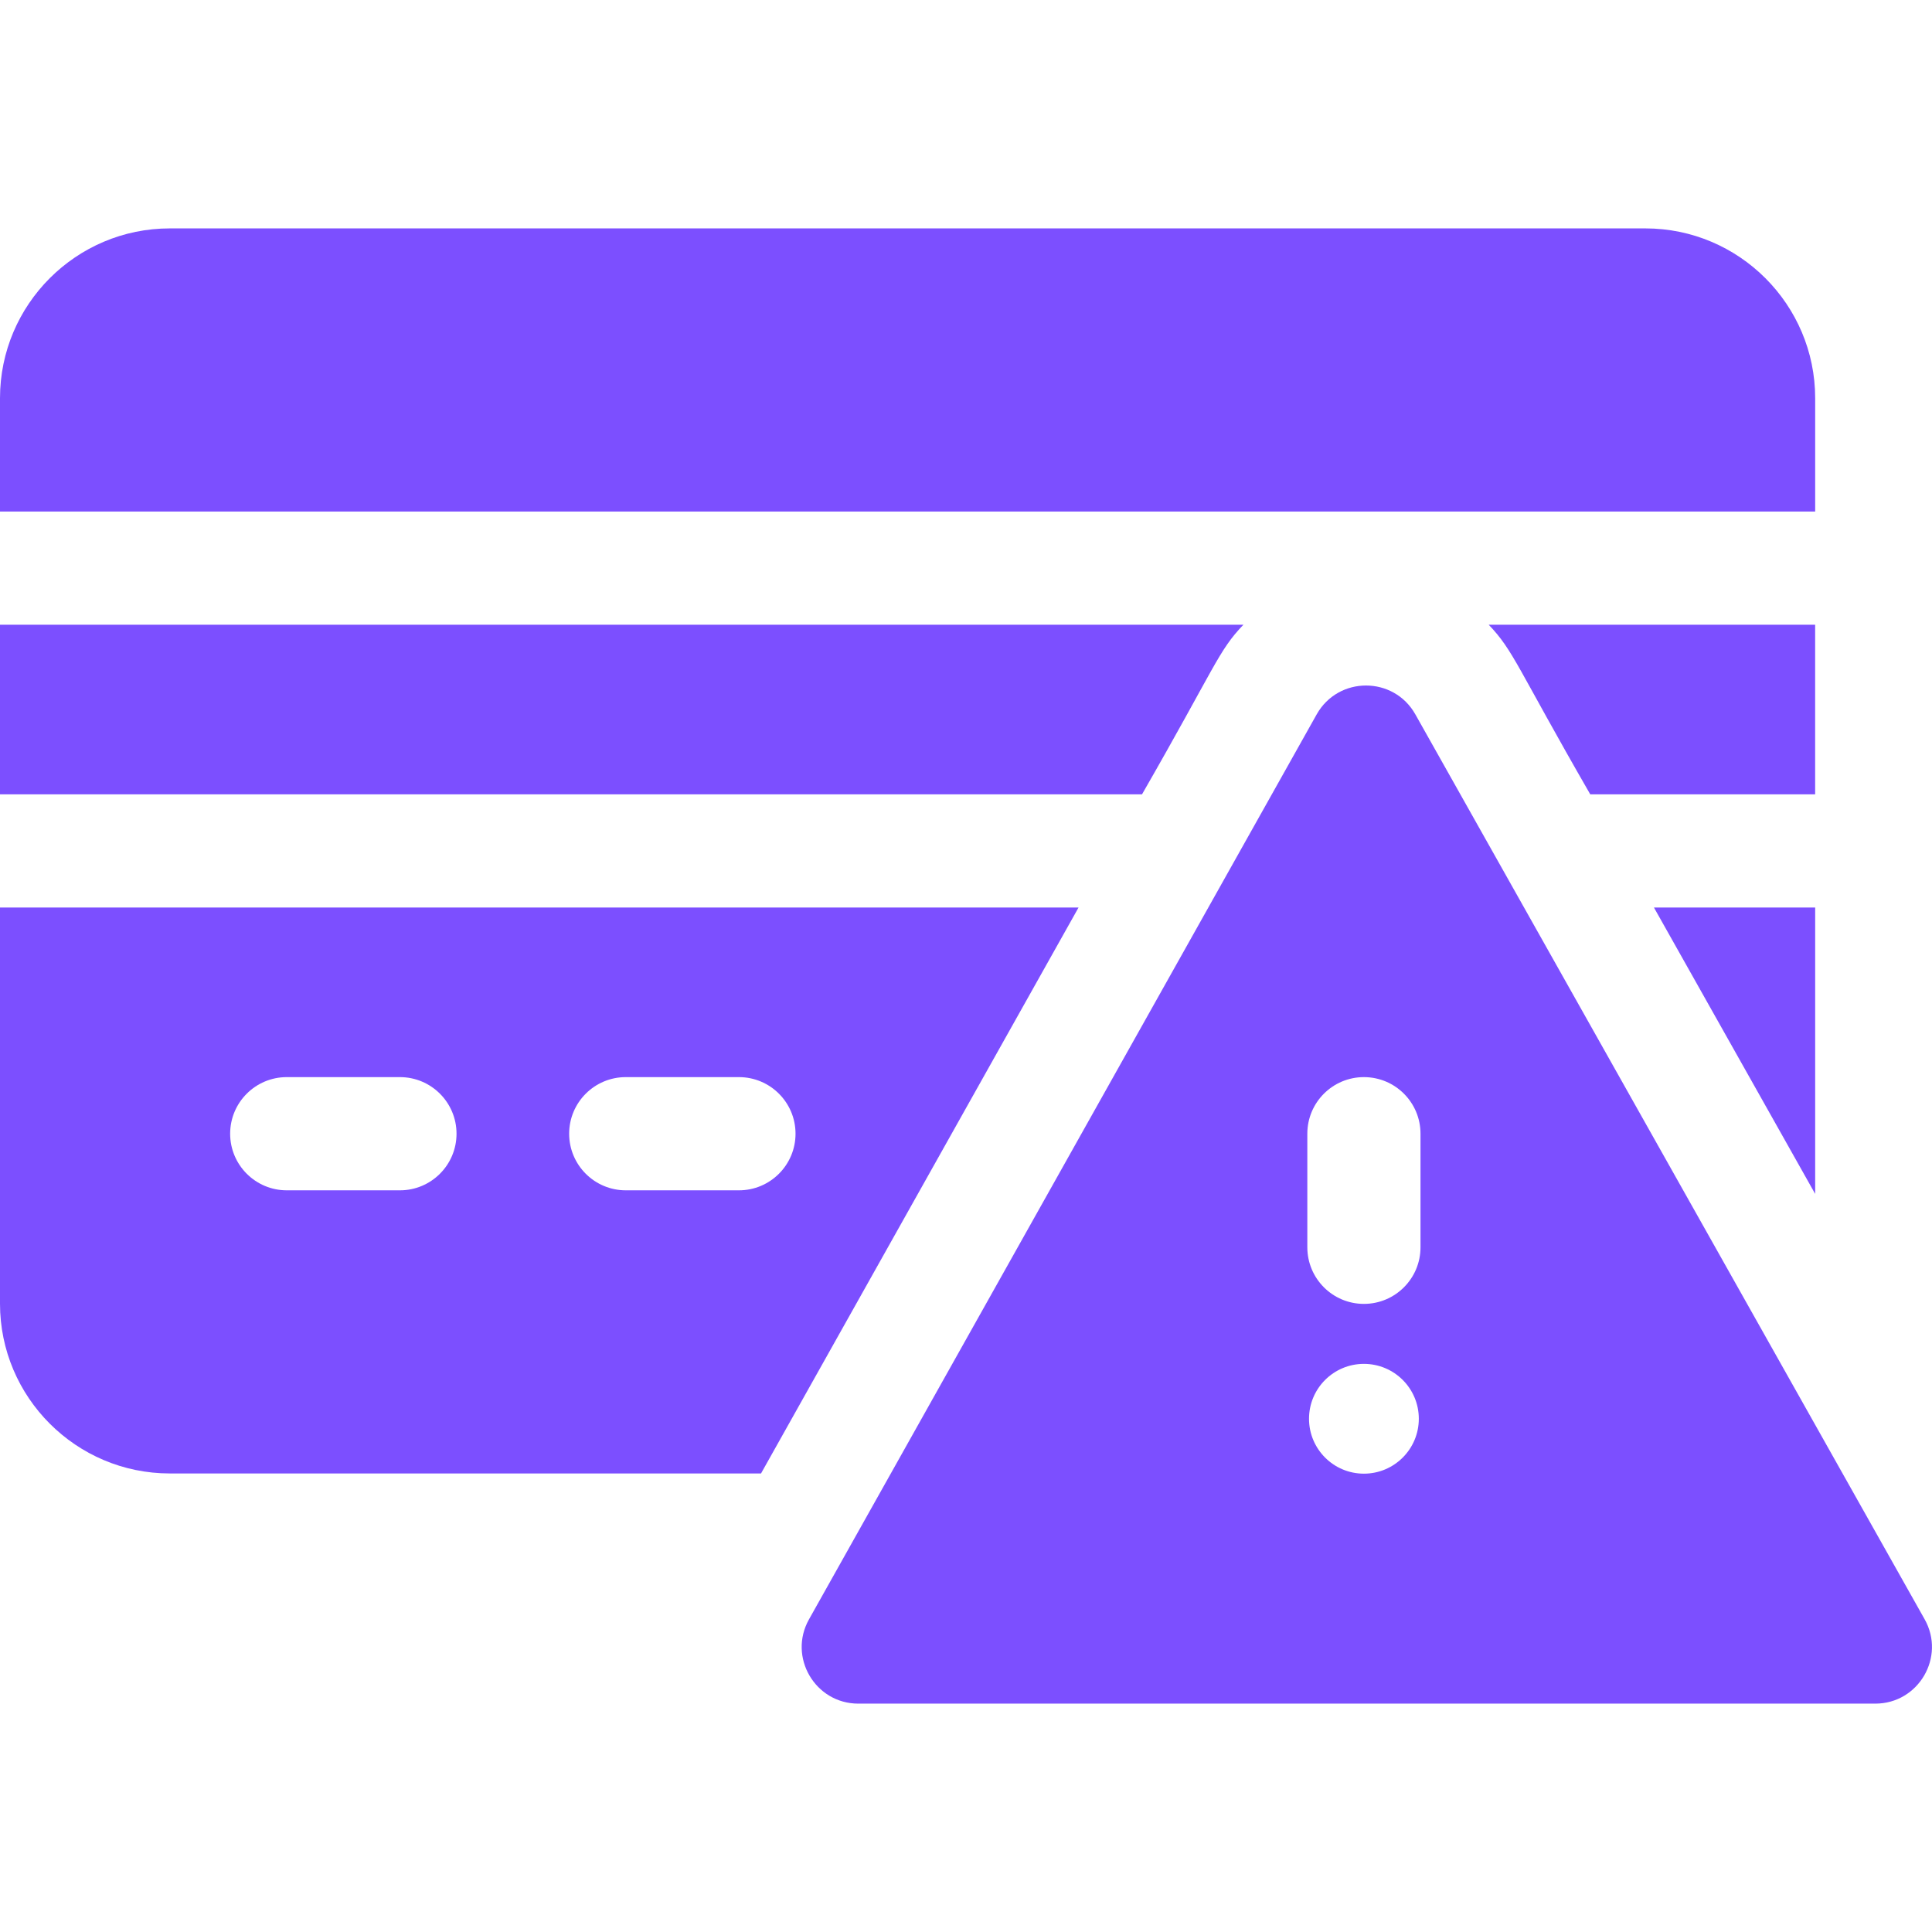 <svg width="64" height="64" viewBox="0 0 64 64" fill="none" xmlns="http://www.w3.org/2000/svg">
<path d="M60.13 13.19C60.13 10.089 57.607 7.566 54.505 7.566H5.624C2.523 7.566 0 10.089 0 13.19V16.946H60.13V13.19Z" fill="#7C4FFF"/>
<path d="M60.129 20.695H49.315C50.139 21.555 50.249 22.095 52.679 26.313H60.129L60.129 20.695Z" fill="#7C4FFF"/>
<path d="M0 30.063V43.186C0 46.287 2.523 48.81 5.624 48.81H25.21L35.728 30.063H0ZM13.248 39.431H9.499C8.464 39.431 7.624 38.591 7.624 37.556C7.624 36.521 8.464 35.681 9.499 35.681H13.248C14.283 35.681 15.123 36.521 15.123 37.556C15.123 38.591 14.283 39.431 13.248 39.431ZM24.478 39.431H20.729C19.694 39.431 18.854 38.591 18.854 37.556C18.854 36.521 19.694 35.681 20.729 35.681H24.478C25.513 35.681 26.353 36.521 26.353 37.556C26.353 38.591 25.513 39.431 24.478 39.431Z" fill="#7C4FFF"/>
<path d="M60.13 30.063H54.789L60.13 39.55V30.063Z" fill="#7C4FFF"/>
<path d="M41.19 20.695H0V26.313H37.831C40.271 22.066 40.359 21.557 41.19 20.695Z" fill="#7C4FFF"/>
<path d="M63.756 53.64L46.885 23.664C46.168 22.39 44.332 22.39 43.616 23.666L26.799 53.643C26.098 54.891 27.002 56.435 28.433 56.435H62.123C63.555 56.434 64.459 54.888 63.756 53.64ZM45.181 48.817C44.177 48.817 43.363 48.003 43.363 46.998C43.363 45.994 44.177 45.18 45.181 45.18C46.186 45.18 47 45.994 47 46.998C47 48.003 46.185 48.817 45.181 48.817ZM47.056 41.318C47.056 42.353 46.217 43.193 45.181 43.193C44.146 43.193 43.307 42.353 43.307 41.318V37.556C43.307 36.52 44.146 35.681 45.181 35.681C46.217 35.681 47.056 36.52 47.056 37.556V41.318Z" fill="#7C4FFF"/>
</svg>
